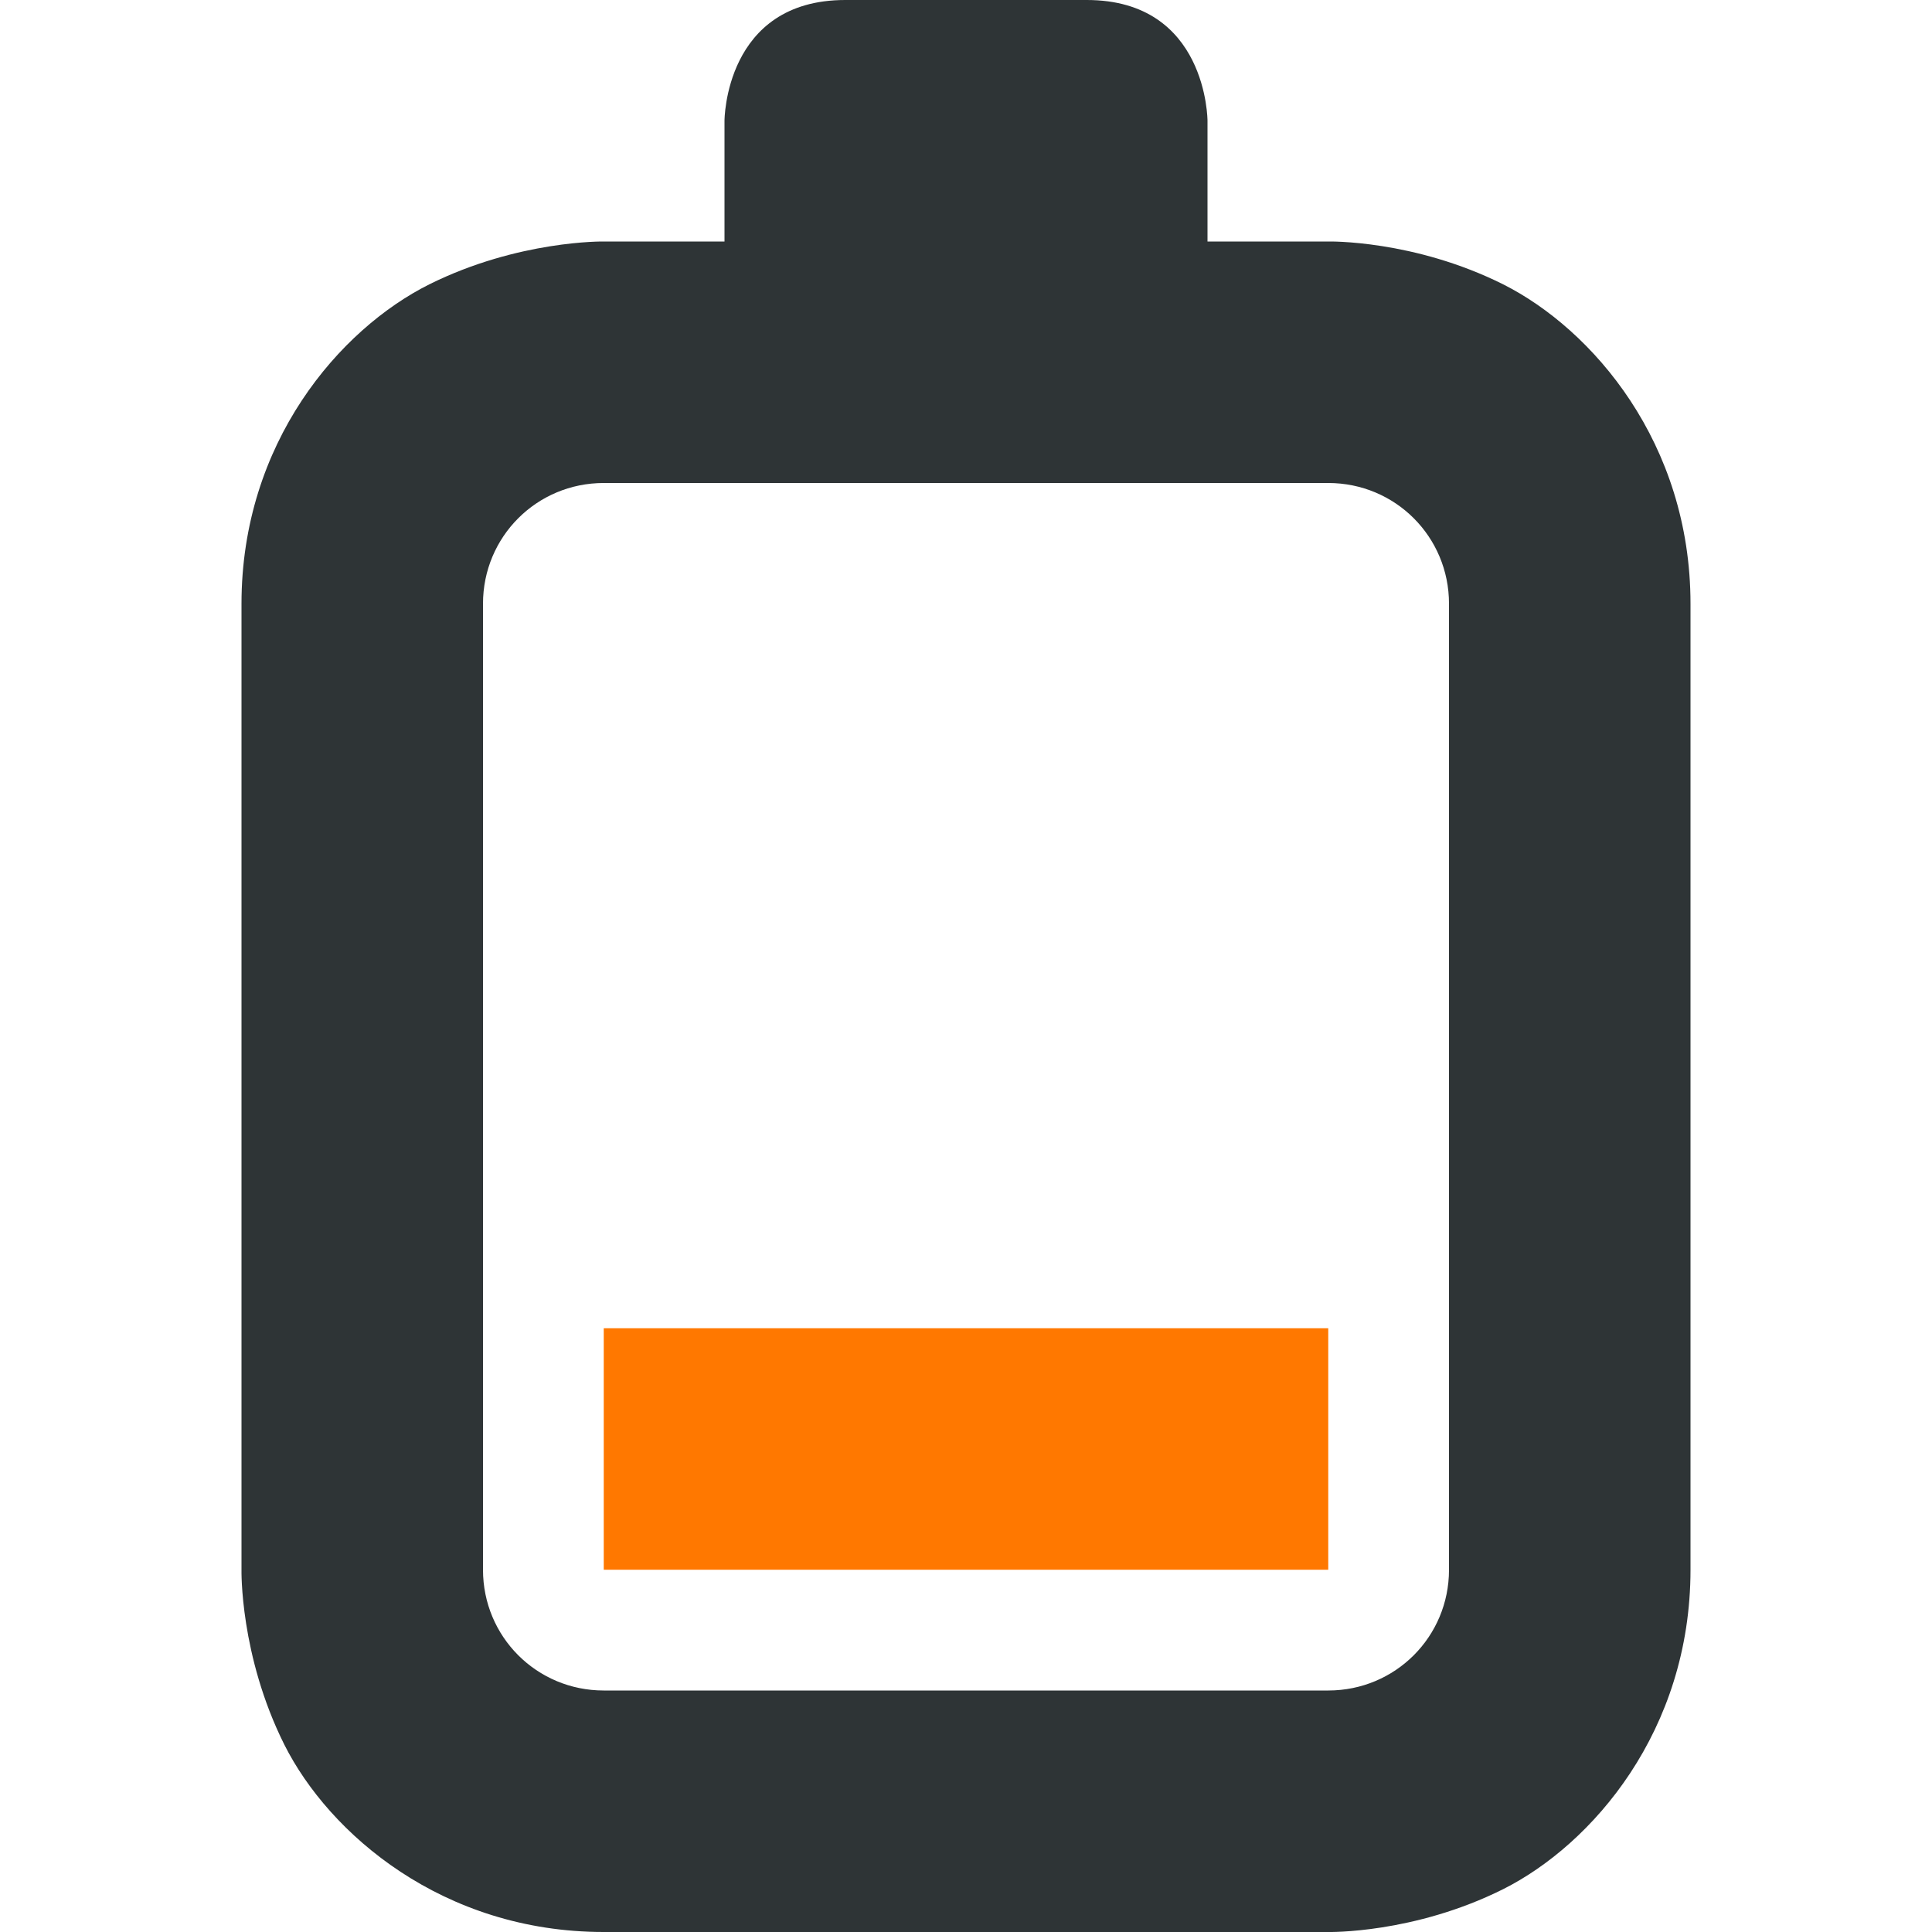 <?xml version="1.0" encoding="UTF-8"?>
<svg height="16px" viewBox="0 0 16 16" width="16px" xmlns="http://www.w3.org/2000/svg">
    <path d="m 7 0 c -1 0 -1 1 -1 1 v 1 h -1 s -0.707 -0.012 -1.445 0.355 c -0.742 0.371 -1.555 1.312 -1.555 2.645 v 8 s -0.016 0.707 0.355 1.449 c 0.371 0.738 1.312 1.551 2.645 1.551 h 6 s 0.707 0.016 1.449 -0.355 c 0.738 -0.371 1.551 -1.312 1.551 -2.645 v -8 c 0 -1.332 -0.812 -2.273 -1.551 -2.645 c -0.742 -0.371 -1.449 -0.355 -1.449 -0.355 h -1 v -1 s 0 -1 -1 -1 z m 4 4 c 0.555 0 1 0.445 1 1 v 8 c 0 0.555 -0.445 1 -1 1 h -6 c -0.555 0 -1 -0.445 -1 -1 v -8 c 0 -0.555 0.445 -1 1 -1 z m 0 0" fill="#2e3436"/>
    <path class="warning" d="m 5 11 v 2 h 6 v -2 z m 0 0" fill="#ff7800"/>
</svg>
